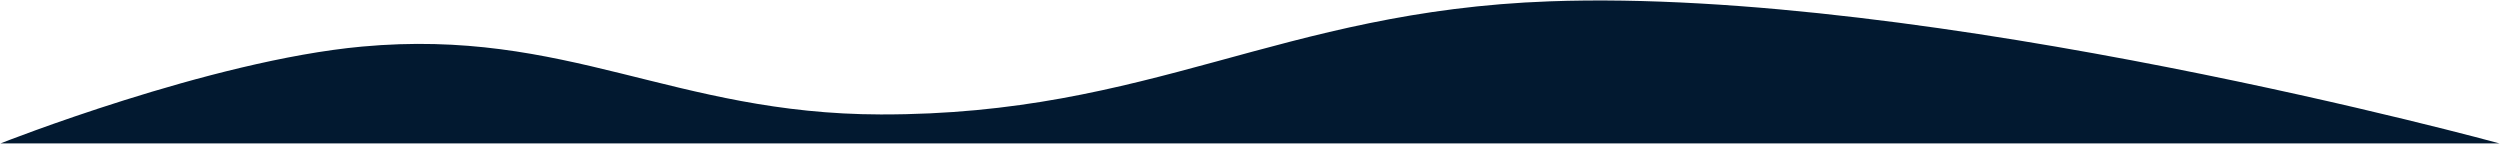 <?xml version="1.0" encoding="UTF-8"?> <svg xmlns="http://www.w3.org/2000/svg" width="2501" height="144" viewBox="0 0 2501 144" fill="none"> <path d="M362.125 46.599C210.043 60.566 0.5 143.468 0.5 143.468H2500.5C2500.5 143.468 1931.22 -12.493 1550.2 1.336C1279.93 11.146 1151.9 114.988 881.169 114.493C674.051 114.114 567.03 27.782 362.125 46.599Z" fill="#021930"></path> </svg> 